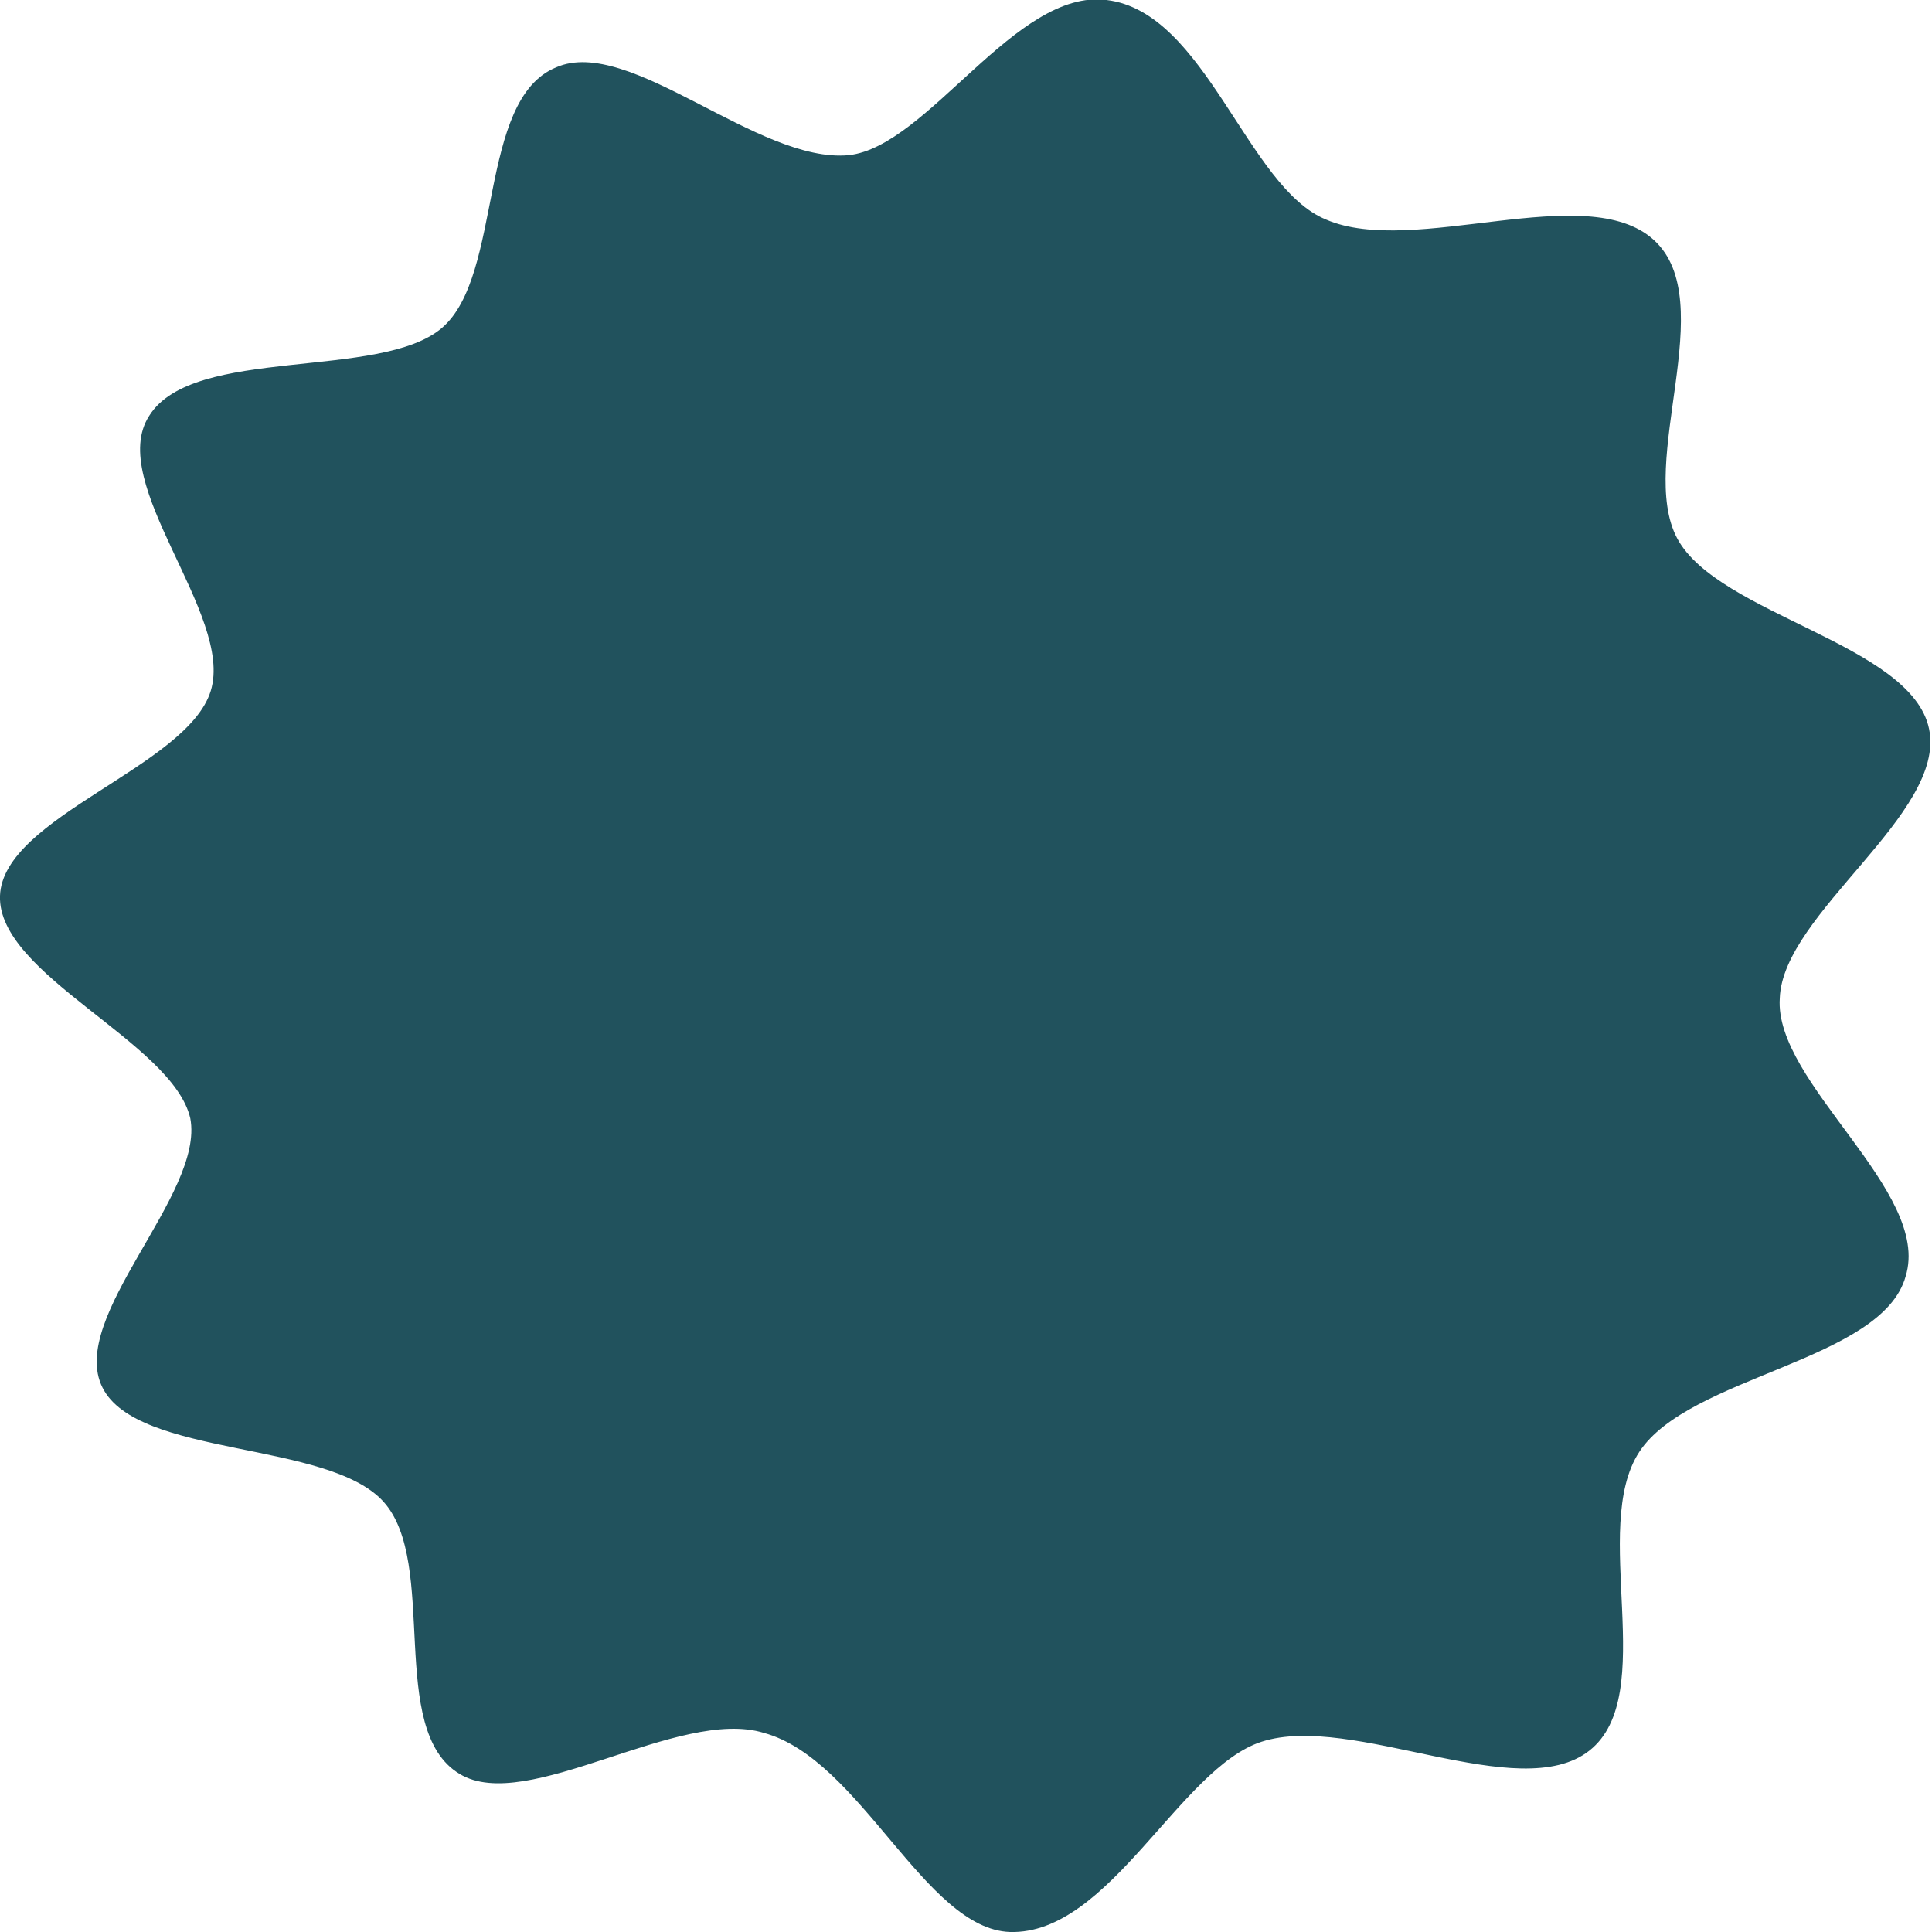 <?xml version="1.0" encoding="UTF-8"?>
<svg id="Layer_1" xmlns="http://www.w3.org/2000/svg" version="1.1" viewBox="0 0 66 66">
  <!-- Generator: Adobe Illustrator 29.5.1, SVG Export Plug-In . SVG Version: 2.1.0 Build 141)  -->
  <defs>
    <style>
      .st0 {
        fill: #21525d;
      }
    </style>
  </defs>
  <path class="st0" d="M26.1,59.2c3.3.9,5.5,6.7,8.4,6.8,3.4.1,5.8-5.6,8.6-6.5,3.1-1,8.8,2.2,11.2.3,2.4-1.9,0-7.6,1.7-10.2,1.7-2.6,8.3-3.1,9.1-6,.9-2.9-4.5-6.6-4.3-9.5.1-2.9,5.7-6.3,5.1-9.2-.6-2.9-7.2-3.9-8.6-6.5-1.4-2.6,1.5-8.1-.8-10.2-2.3-2.1-8.2.6-11.2-.7C42.6,6.4,41.2.4,37.8,0c-3.1-.4-6.1,5-8.8,5.3-3.1.3-7.5-4.1-10-3-2.7,1.1-1.8,7.1-3.9,8.9-2.1,1.8-8.5.6-10,3-1.5,2.3,2.9,6.8,2.1,9.4C6.4,26.2.1,27.9,0,30.6c-.1,2.7,5.9,5,6.5,7.6.5,2.6-4.2,6.8-3,9.2,1.2,2.4,7.7,1.8,9.6,3.9,1.9,2.1.1,7.8,2.6,9.3,2.3,1.4,7.5-2.3,10.4-1.4Z"/>
</svg>